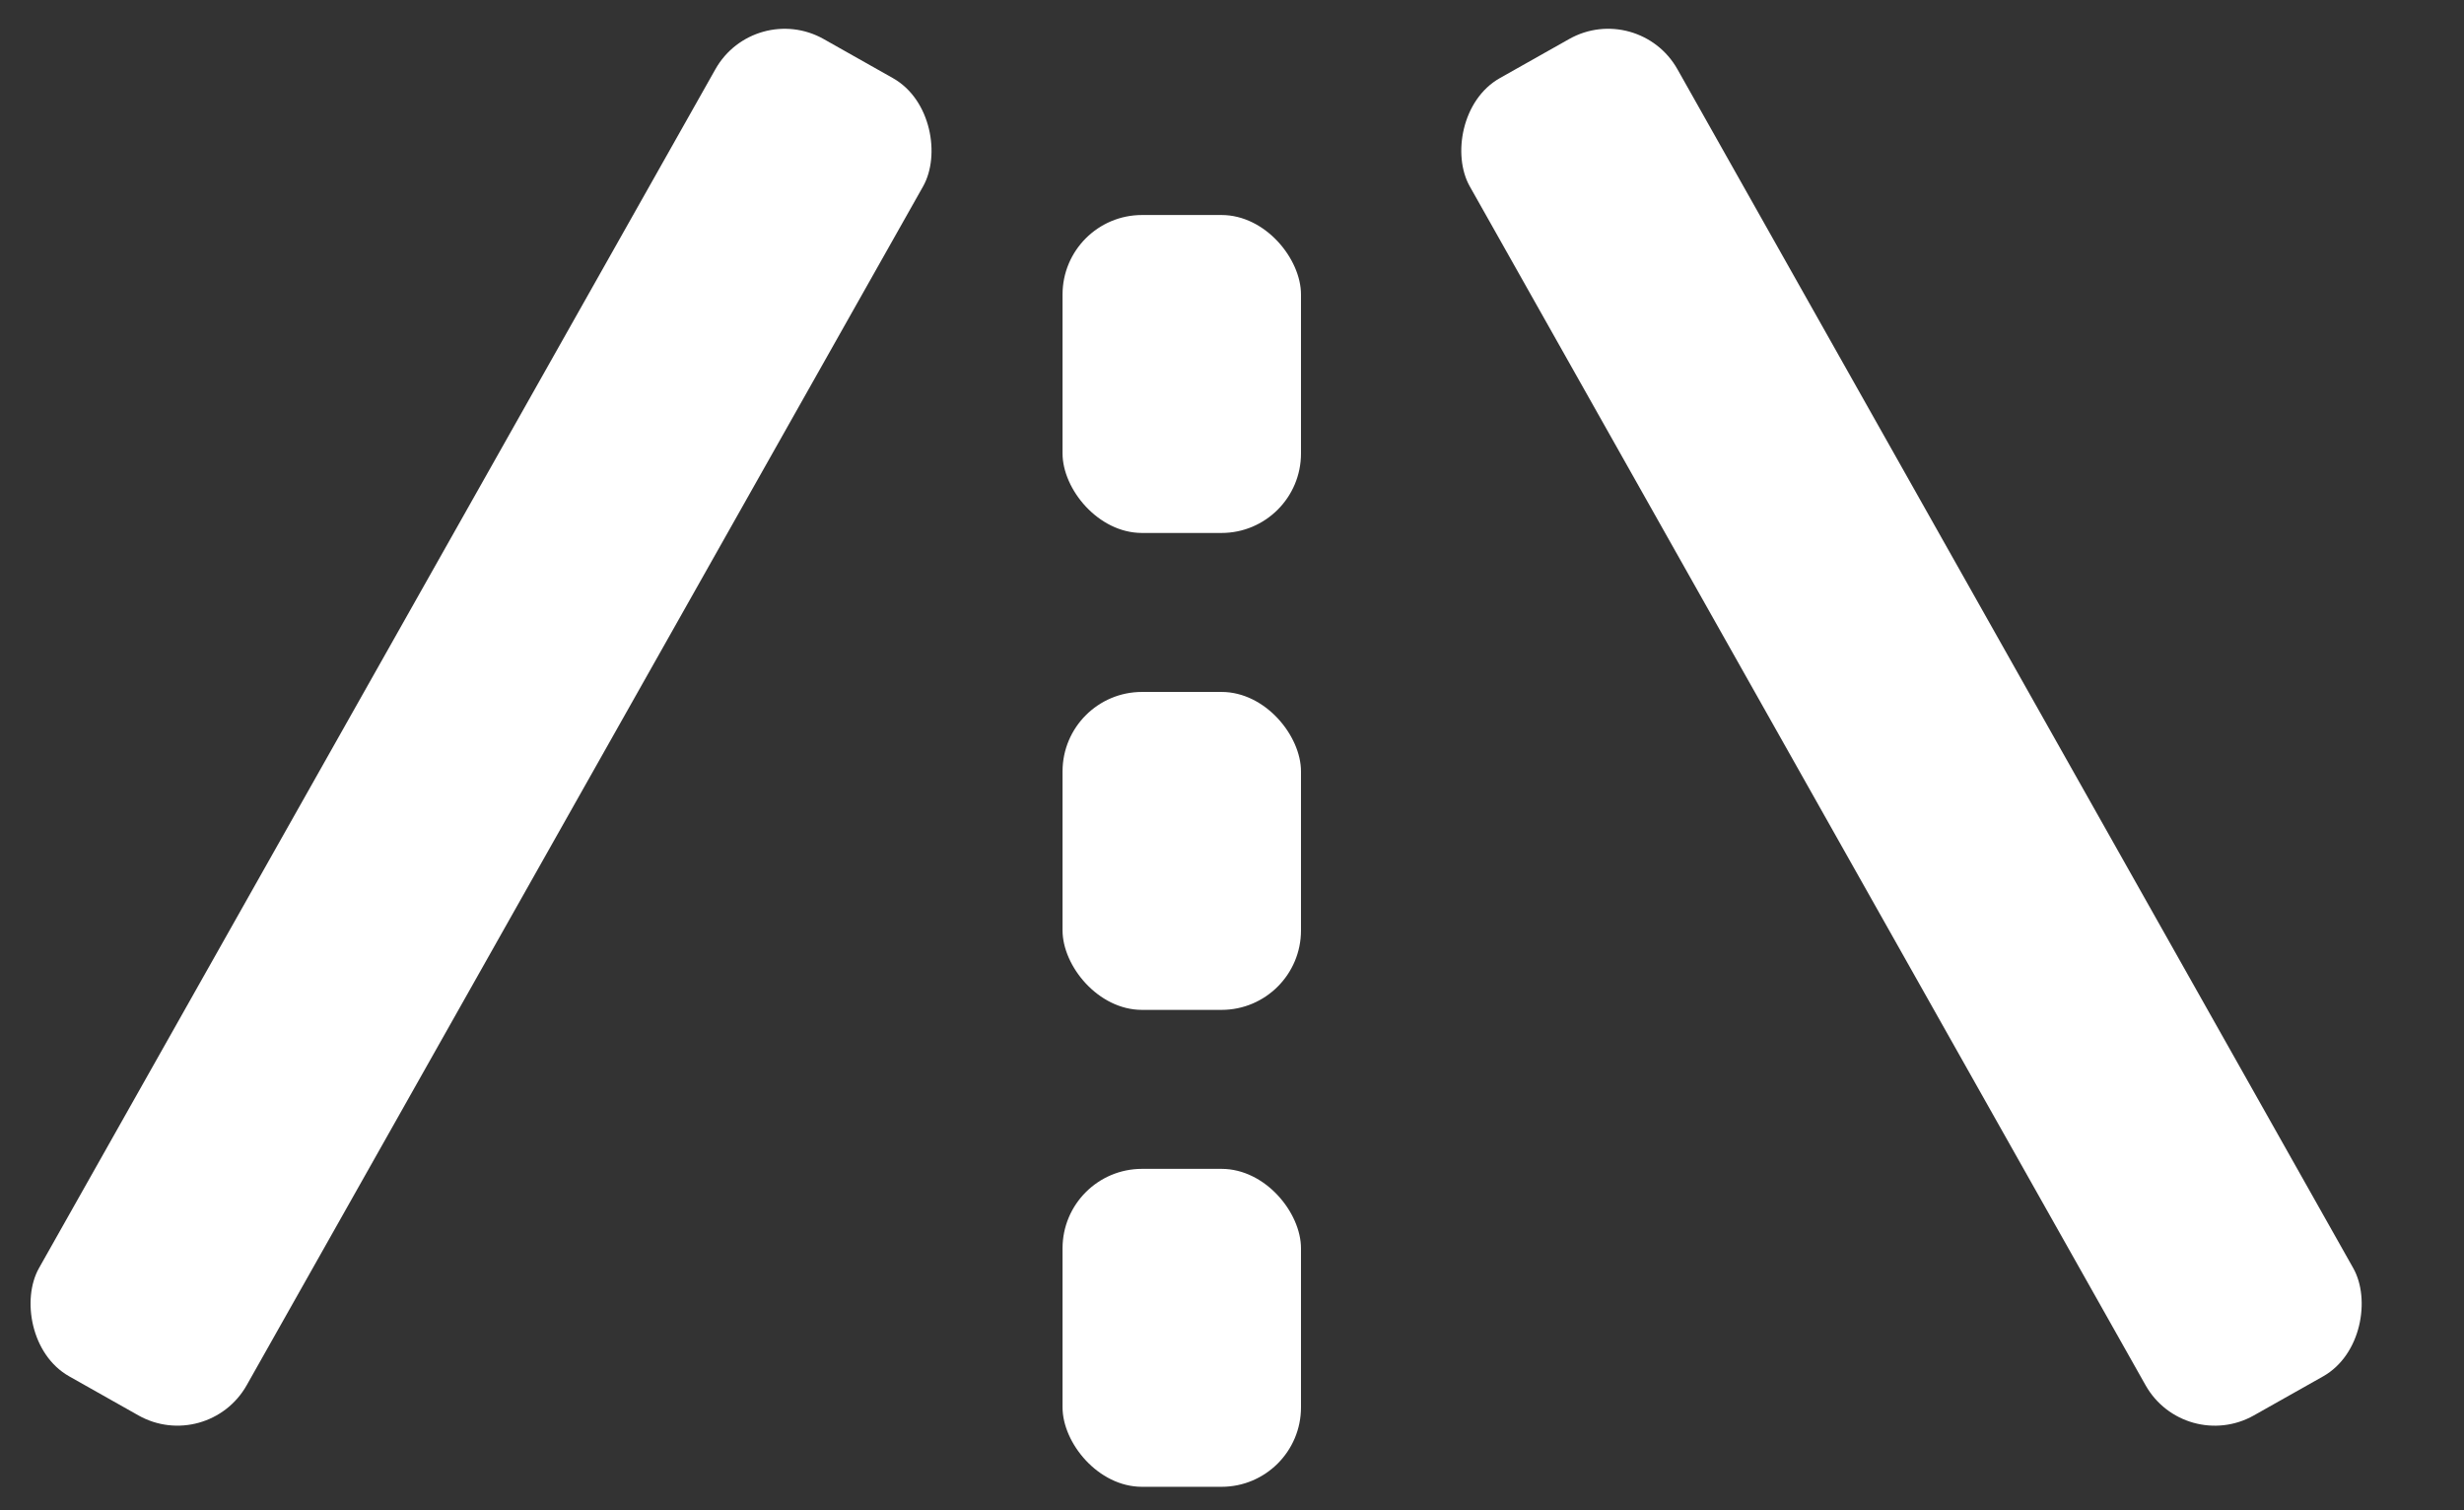 <svg width="31" height="19" viewBox="0 0 31 19" fill="none" xmlns="http://www.w3.org/2000/svg">
<rect x="0" y="0" width="31" height="19" fill="#333333" stroke="none"/>
<g id="testdive">
<rect id="Rectangle 678" x="9.492" width="3" height="19.317" rx="1" transform="rotate(29.433 9.492 0)" fill="white"/>
<rect id="Rectangle 679" width="3" height="19.317" rx="1" transform="matrix(-0.871 0.491 0.491 0.871 20.613 0)" fill="white"/>
<rect id="Rectangle 680" x="13.368" y="2.705" width="3" height="4" rx="1" fill="white"/>
<rect id="Rectangle 681" x="13.368" y="8.705" width="3" height="4" rx="1" fill="white"/>
<rect id="Rectangle 682" x="13.368" y="14.705" width="3" height="4" rx="1" fill="white"/>
</g>
</svg>
